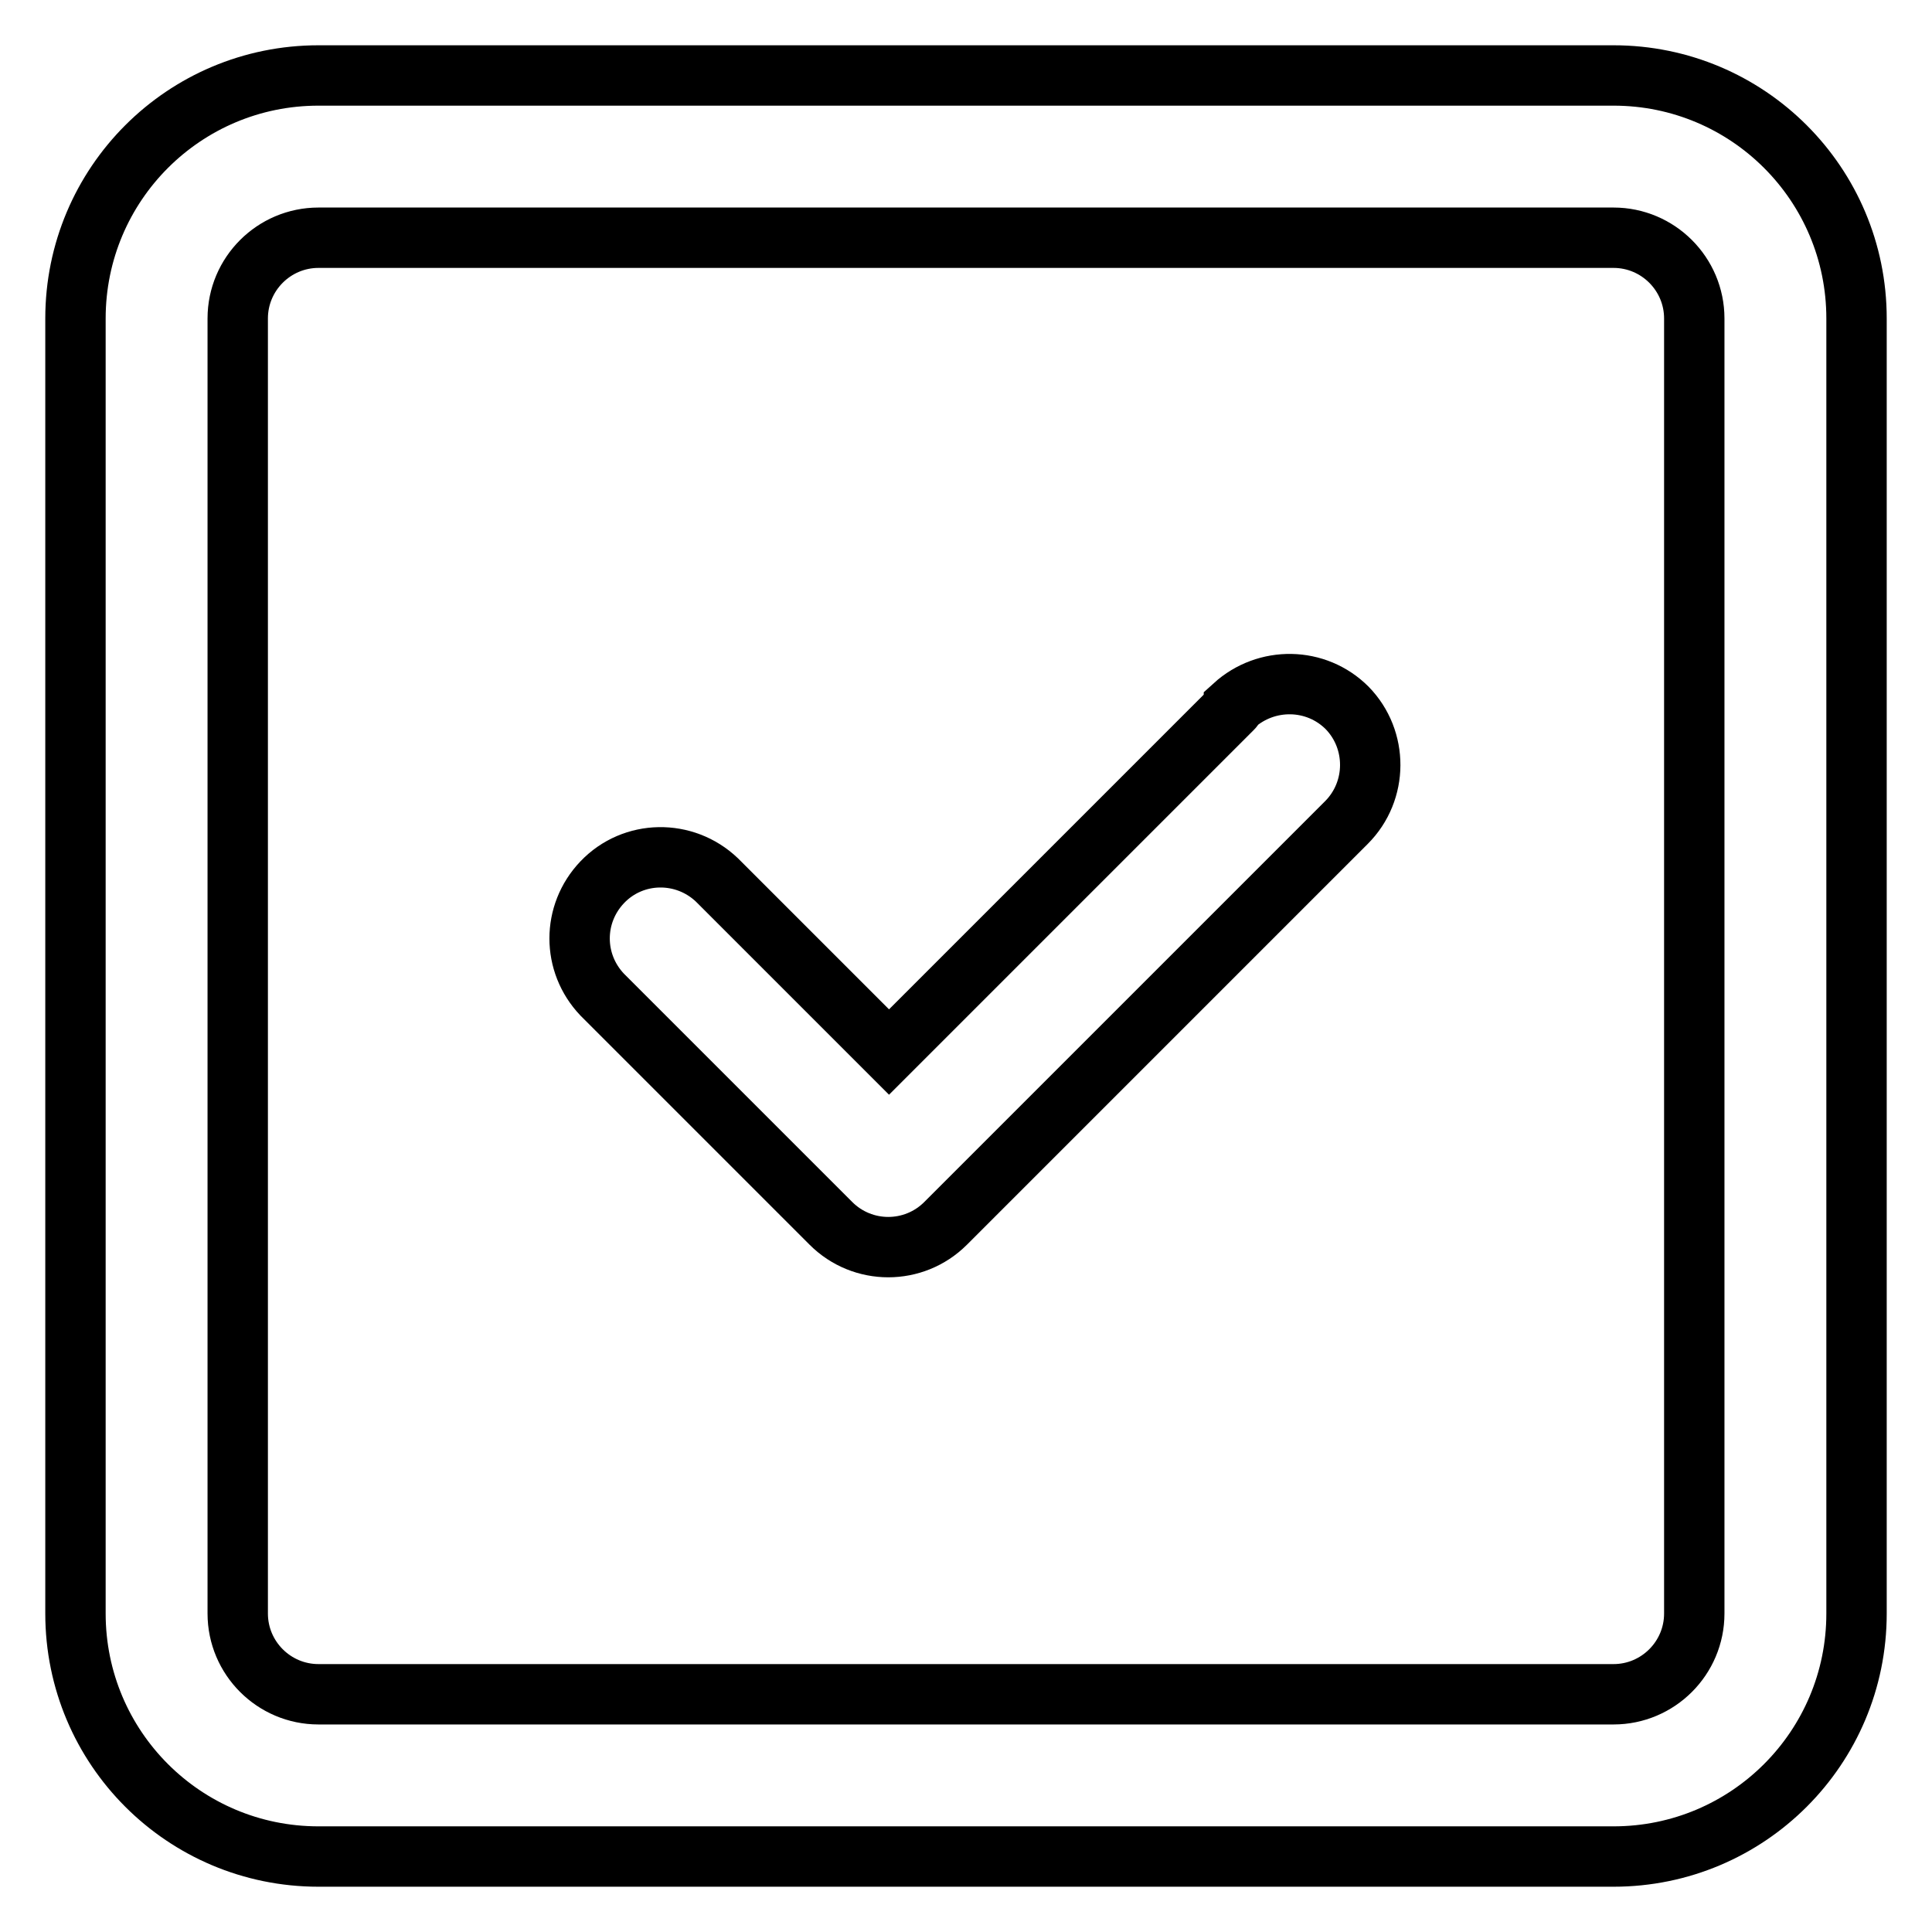 <?xml version="1.0" encoding="utf-8"?>
<!-- Svg Vector Icons : http://www.onlinewebfonts.com/icon -->
<!DOCTYPE svg PUBLIC "-//W3C//DTD SVG 1.1//EN" "http://www.w3.org/Graphics/SVG/1.1/DTD/svg11.dtd">
<svg version="1.1" xmlns="http://www.w3.org/2000/svg" xmlns:xlink="http://www.w3.org/1999/xlink" x="0px" y="0px" viewBox="0 0 256 256" enable-background="new 0 0 256 256" xml:space="preserve">
<g> <path stroke-width="8" fill-opacity="0" stroke="#000000"  d="M213.8,10H42.2C24.4,10,10,24.4,10,42.2v171.6c0,17.8,14.4,32.2,32.2,32.2h171.6 c17.8,0,32.2-14.4,32.2-32.2V42.2C246,24.4,231.6,10,213.8,10L213.8,10z M224.5,213.8c0,5.9-4.8,10.7-10.7,10.7H42.2 c-5.9,0-10.7-4.8-10.7-10.7l0,0V42.2c0-5.9,4.8-10.7,10.7-10.7l0,0h171.6c5.9,0,10.7,4.8,10.7,10.7l0,0V213.8L224.5,213.8z  M163.3,93.9l-45.5,45.5l-22.8-22.8c-4.3-4.1-11.1-4-15.2,0.3c-4,4.2-4,10.7,0,14.9l30.3,30.3c4.2,4.2,11,4.2,15.2,0l53.1-53.1 c4.2-4.2,4.2-11,0.1-15.2c-4.1-4.1-10.7-4.2-15-0.3C163.5,93.7,163.4,93.8,163.3,93.9L163.3,93.9z"/></g>
</svg>